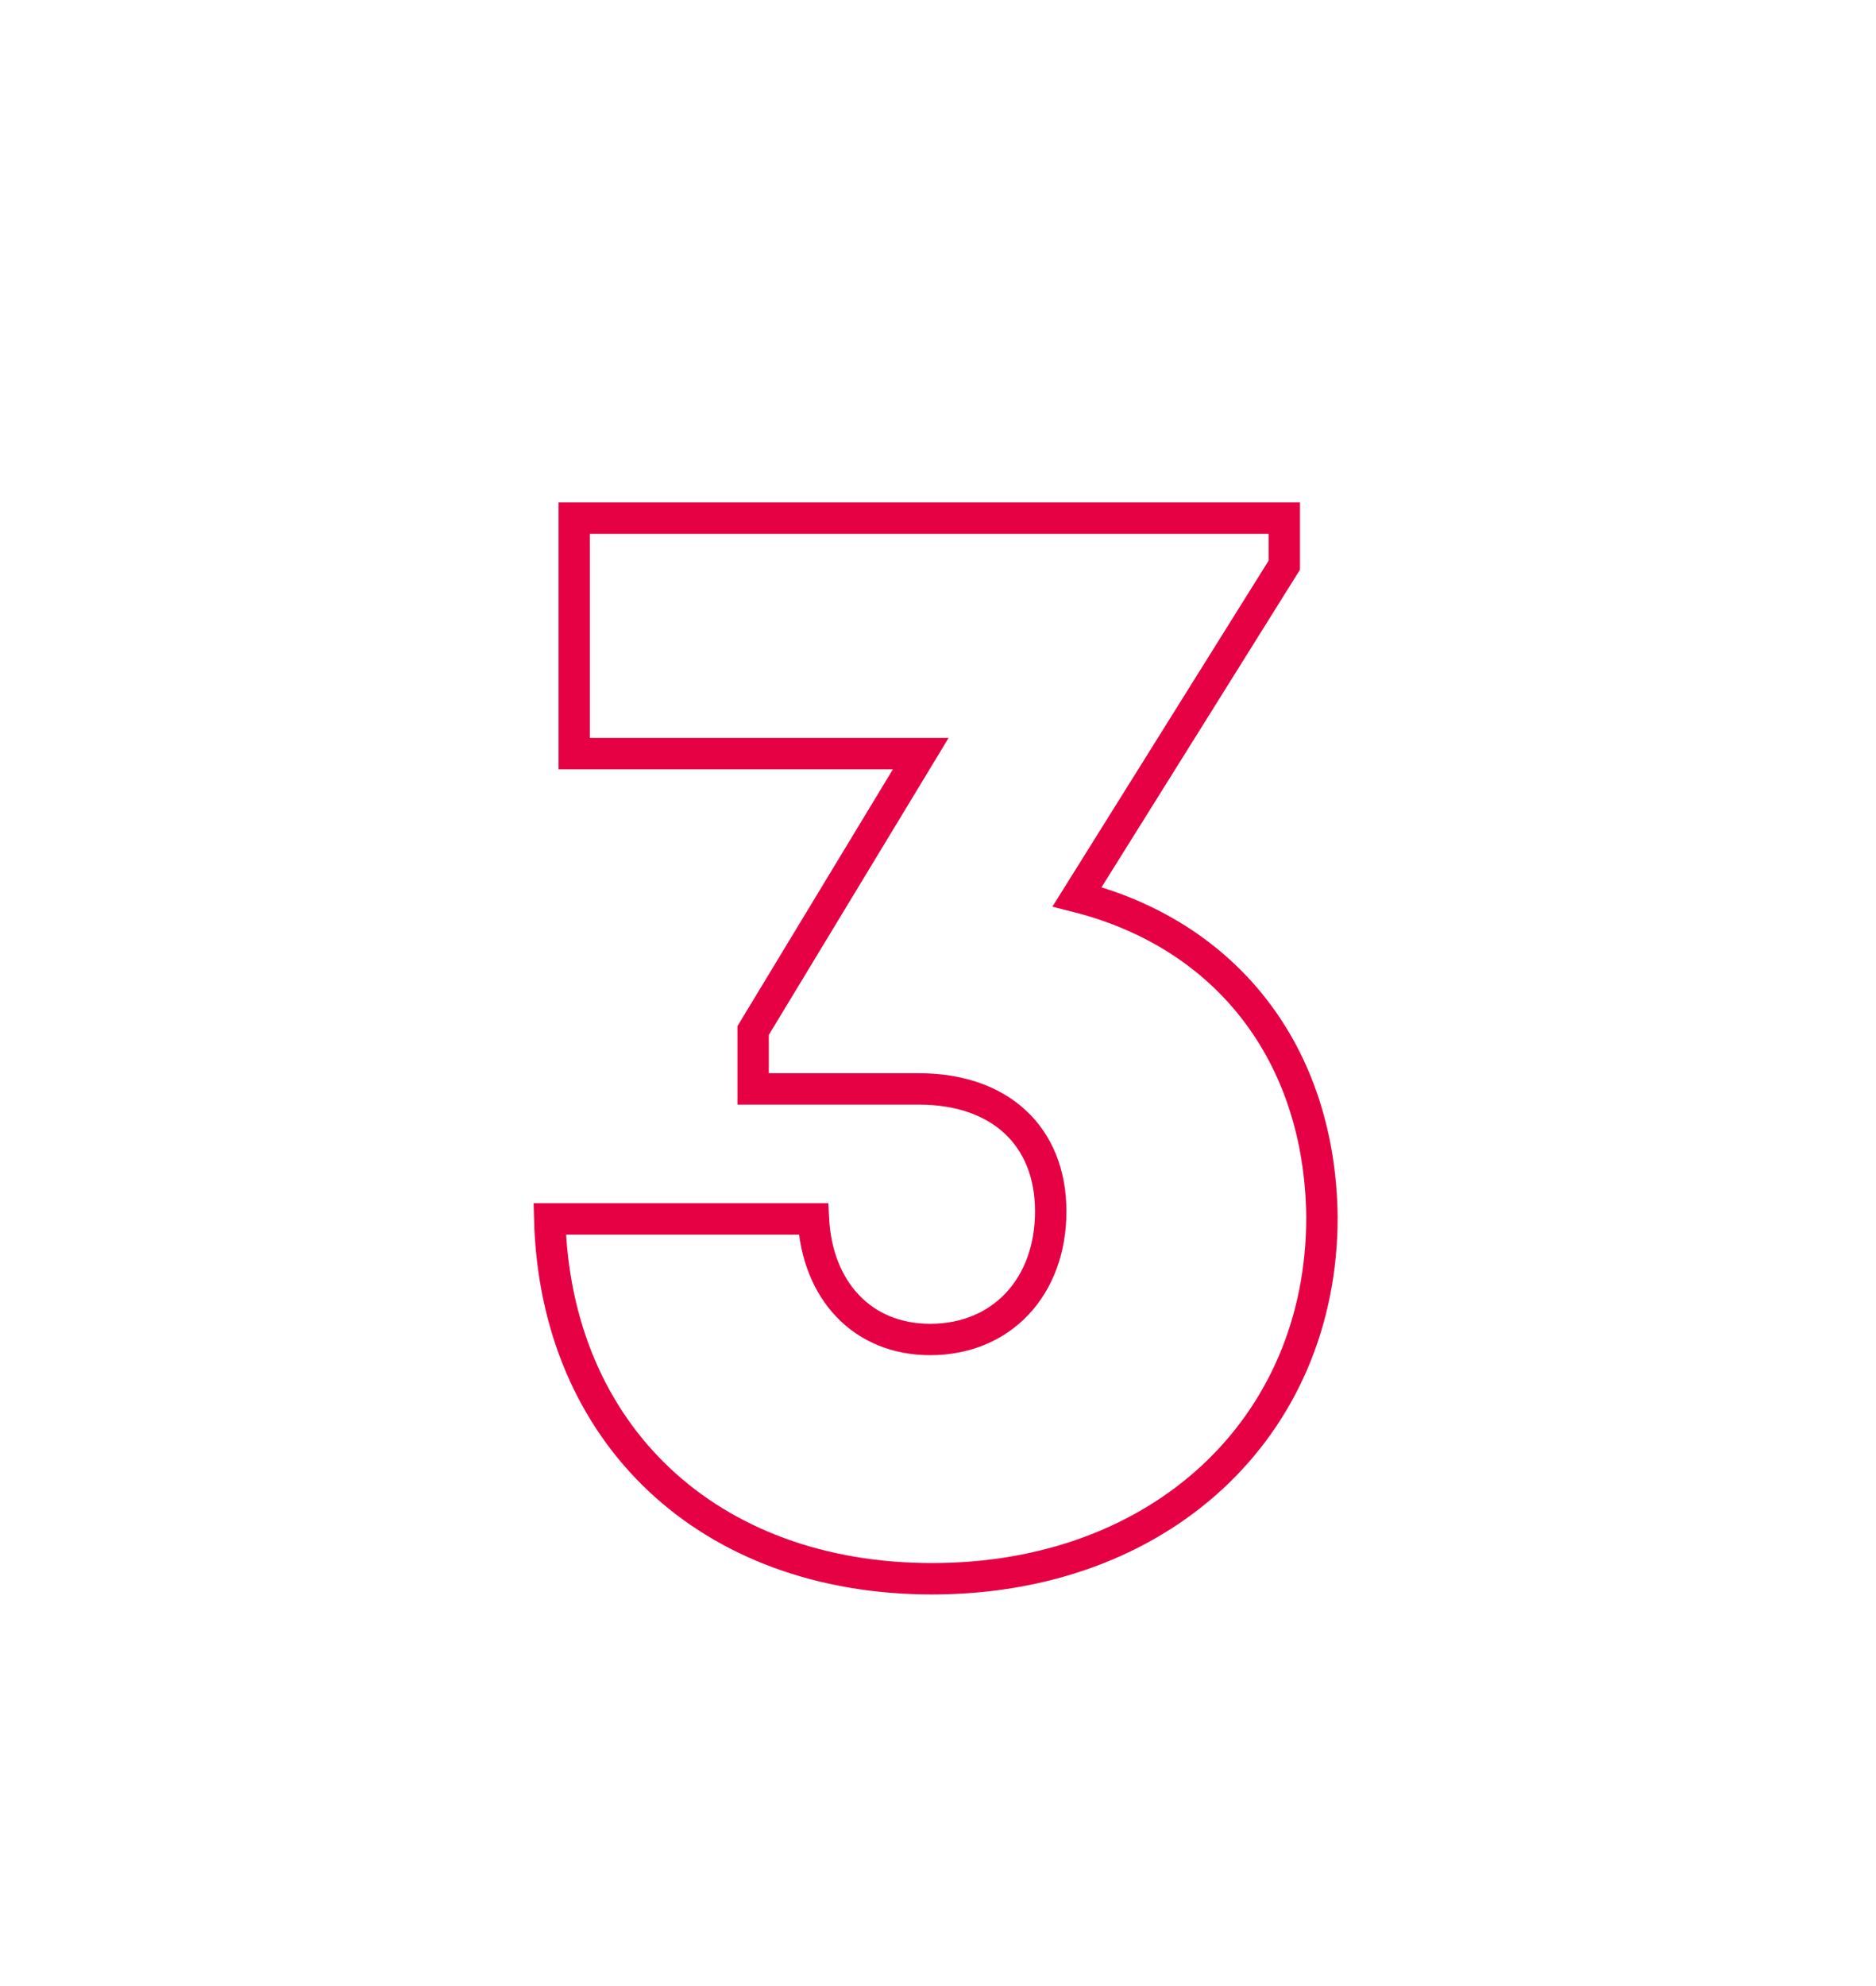 <svg xmlns="http://www.w3.org/2000/svg" xmlns:xlink="http://www.w3.org/1999/xlink" id="Layer_1" x="0px" y="0px" viewBox="0 0 99.6 105.4" style="enable-background:new 0 0 99.6 105.4;" xml:space="preserve"><style type="text/css">	.st0{clip-path:url(#SVGID_00000026151220915384625860000003516577812464636307_);}	.st1{fill:none;stroke:#E50144;stroke-width:1.666;stroke-miterlimit:10;}</style><g id="Group_190" transform="translate(0.785 383)">	<g>		<g>			<defs>				<rect id="SVGID_1_" x="24.7" y="-371.7" width="48.5" height="98.4"></rect>			</defs>			<clipPath id="SVGID_00000050643304443455496060000010935880172348835497_">				<use xlink:href="#SVGID_1_" style="overflow:visible;"></use>			</clipPath>			<g id="Group_189" style="clip-path:url(#SVGID_00000050643304443455496060000010935880172348835497_);">				<path id="Path_243" class="st1" d="M56.4-335.4l11-17.6v-2.5H29.7v12.5h18.4l-8.9,14.7v3.1H48c4.3,0,7,2.5,7,6.5     s-2.6,6.8-6.4,6.8c-3.6,0-6-2.6-6.2-6.4h-14c0.3,11.4,8.4,19.1,20.3,19.1c12.1,0,20.7-8,20.7-19.2     C69.3-327.1,64.3-333.4,56.4-335.4L56.4-335.4z"></path>			</g>		</g>	</g></g></svg>